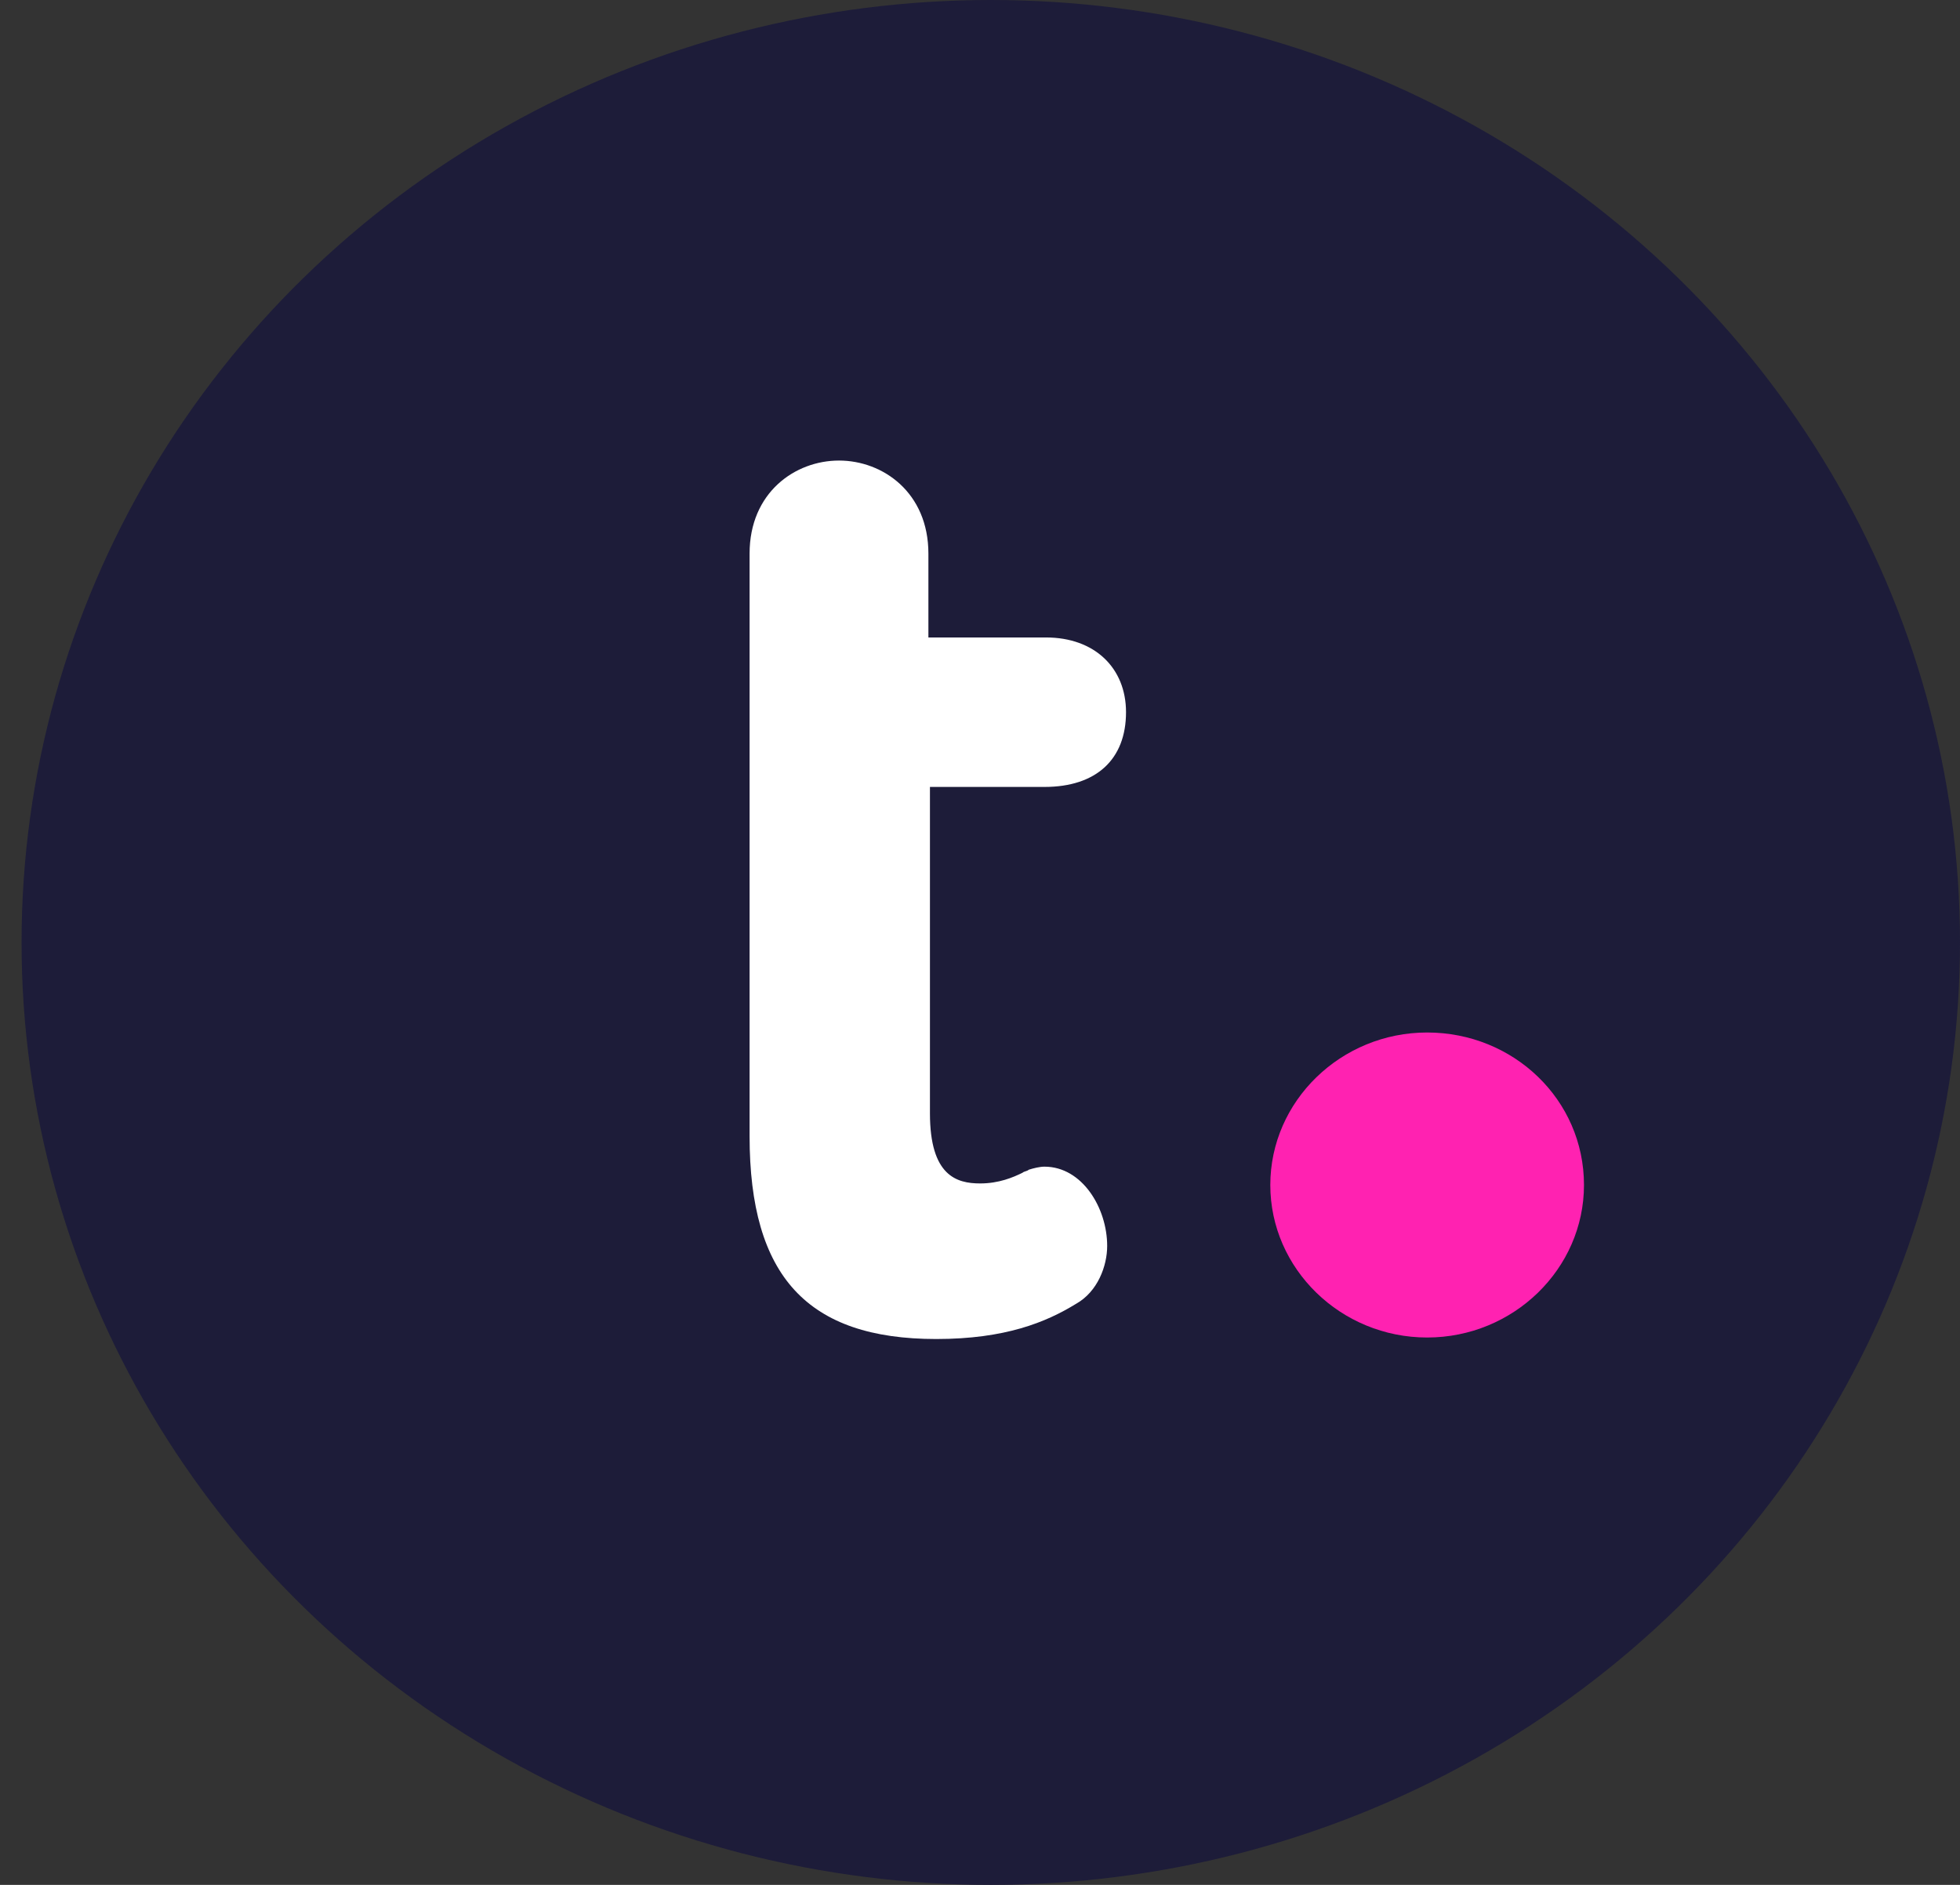 <svg width="52" height="50" viewBox="0 0 52 50" fill="none" xmlns="http://www.w3.org/2000/svg">
<rect x="0" y="0" width="52" height="50" fill="#333333" stroke="none"/>
<ellipse cx="26.286" cy="25" rx="25.714" ry="25" fill="#1D1C39"/>
<path d="M27.71 20.875C29.083 20.875 29.874 20.146 29.874 18.892C29.874 17.719 29.041 16.91 27.752 16.91H24.631V14.685C24.631 13.066 23.424 12.217 22.259 12.217C21.093 12.217 19.887 13.066 19.887 14.685V30.139C19.887 33.861 21.426 35.52 24.839 35.52C26.669 35.52 27.752 35.075 28.542 34.59C29.125 34.266 29.374 33.578 29.374 33.052C29.374 32.041 28.709 30.948 27.71 30.948C27.585 30.948 27.419 30.989 27.294 31.029C27.252 31.07 27.169 31.07 27.127 31.11C26.878 31.232 26.503 31.393 26.004 31.393C25.38 31.393 24.672 31.191 24.672 29.532V20.875H27.71Z" fill="white"/>
<path d="M37.863 27.389C35.574 27.389 33.702 29.209 33.702 31.434C33.702 33.66 35.574 35.48 37.863 35.48C40.152 35.48 42.024 33.66 42.024 31.434C42.024 29.169 40.152 27.389 37.863 27.389Z" fill="#FF22B1"/>
</svg>
